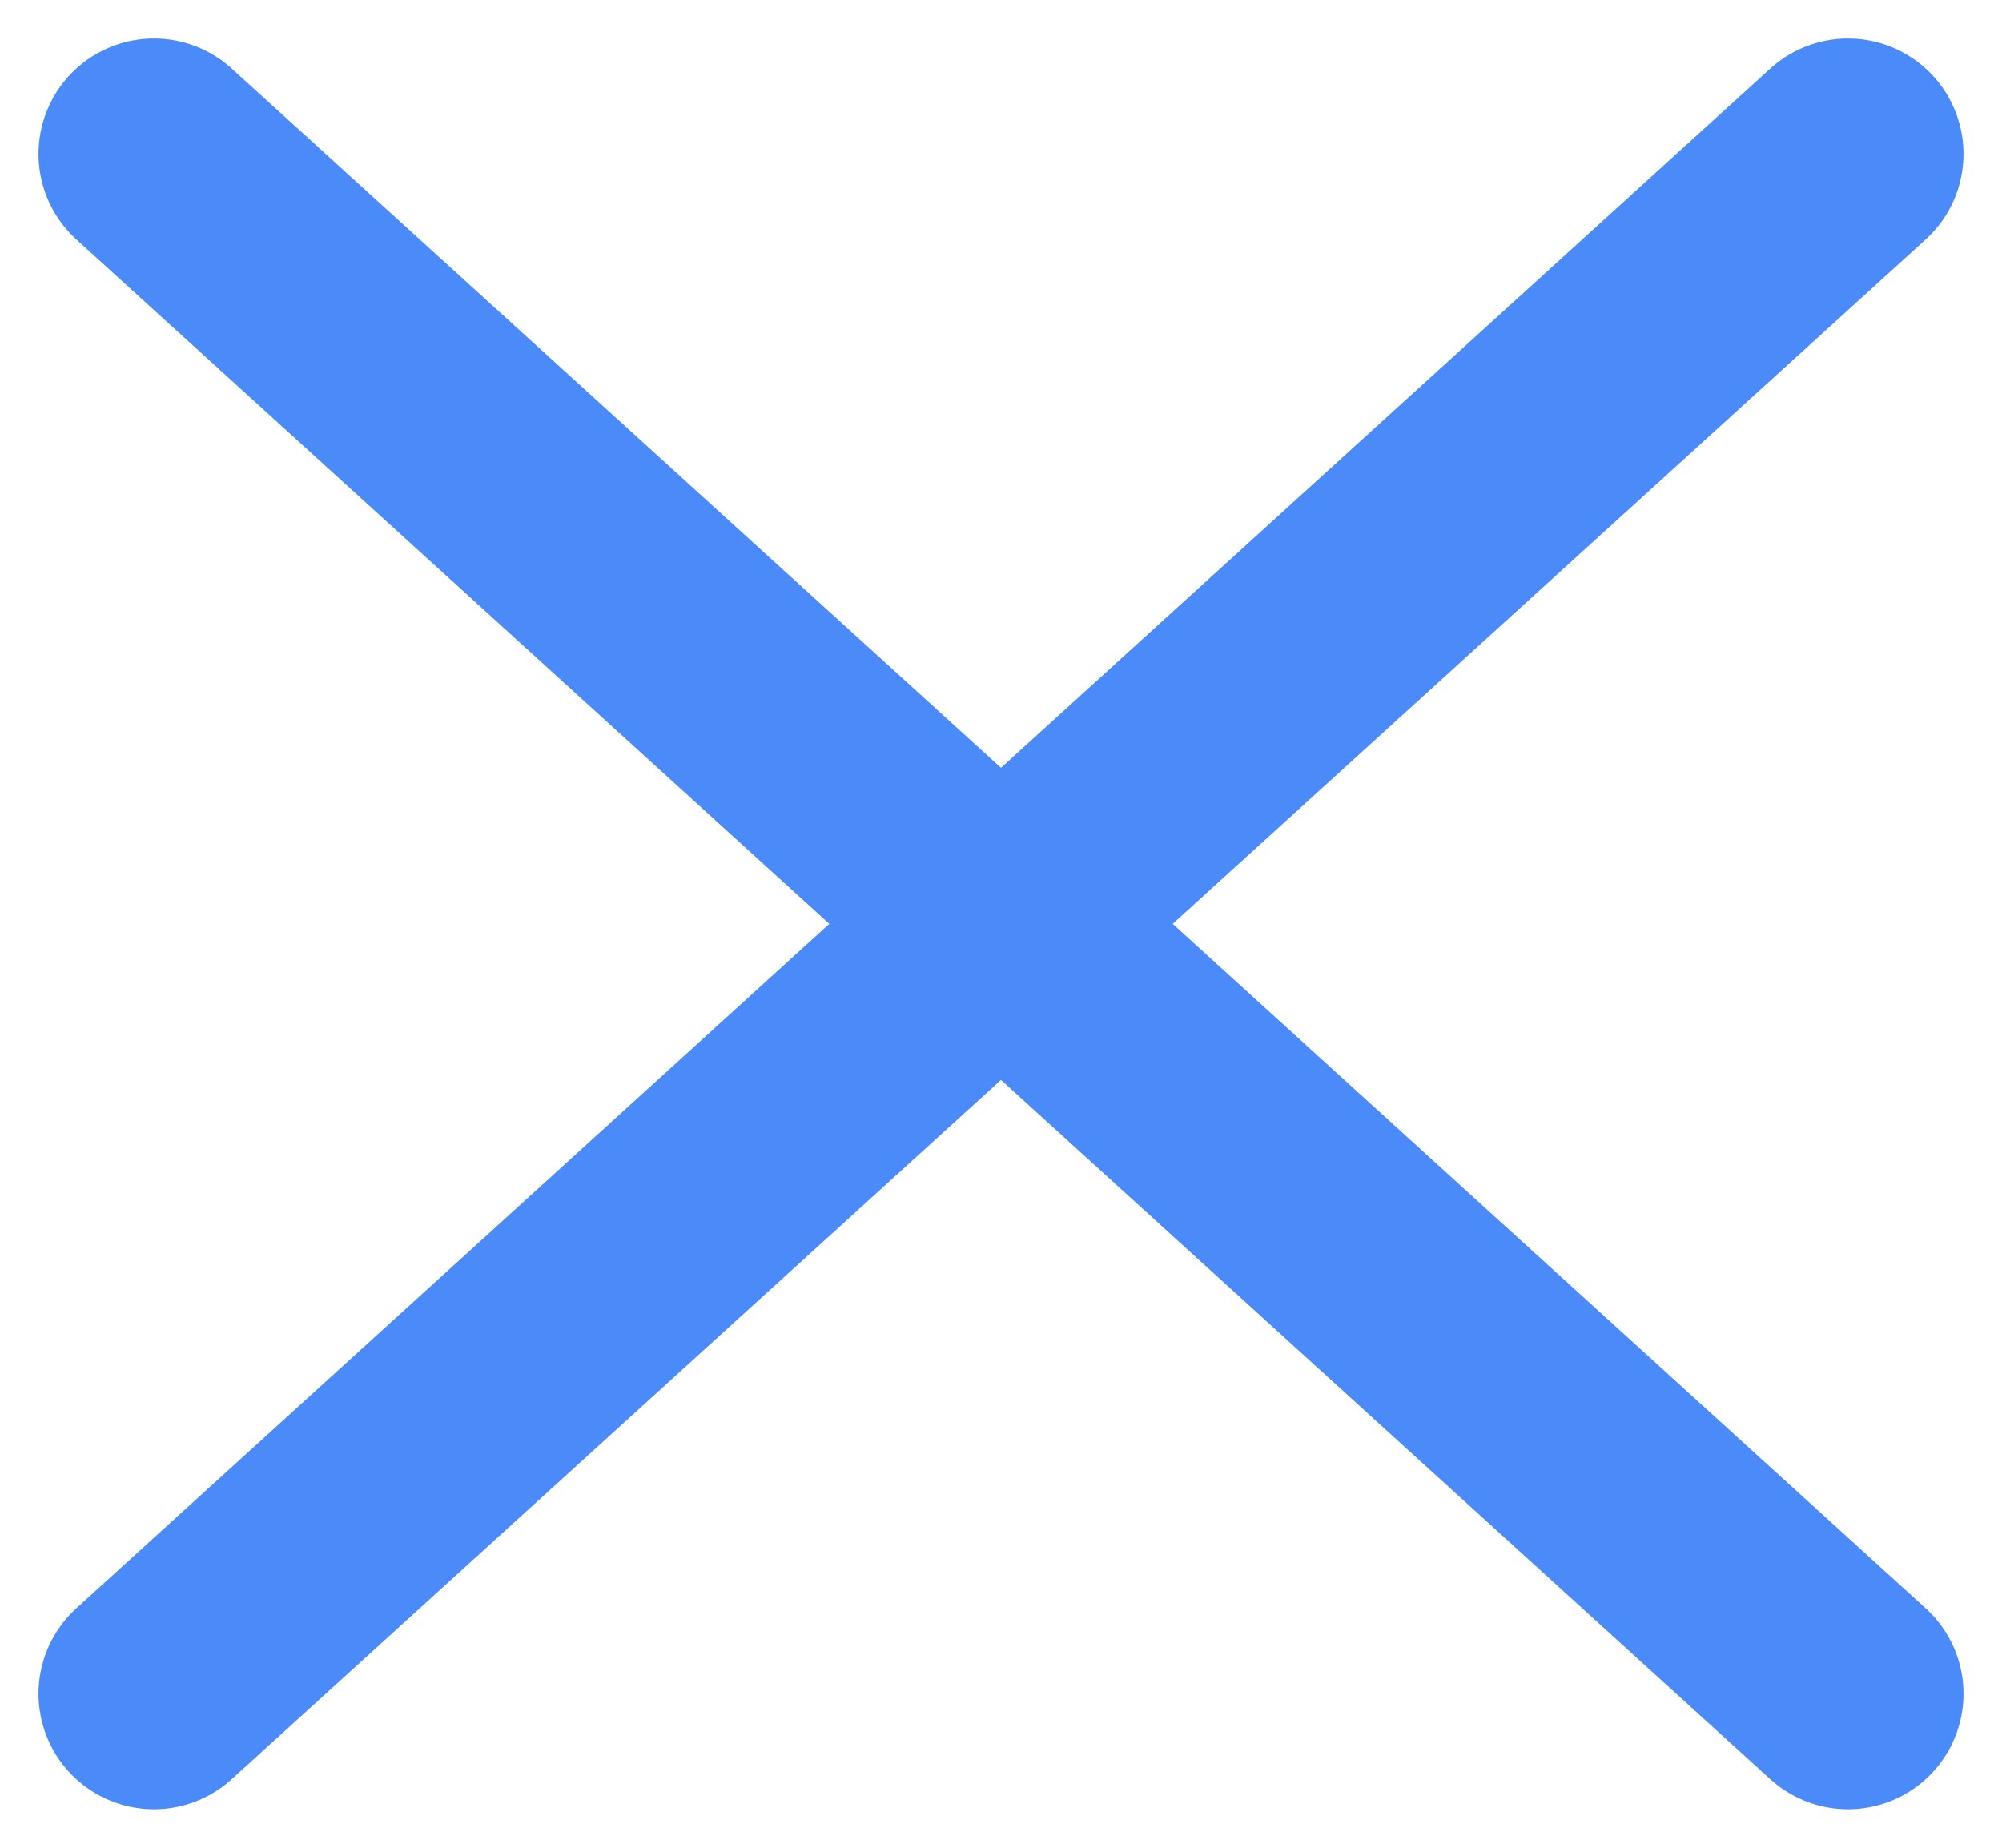<svg width="26" height="24" viewBox="0 0 26 24" fill="none" xmlns="http://www.w3.org/2000/svg">
<path d="M2 2L24 22" stroke="#4B8BF9" stroke-width="3" stroke-linecap="round"/>
<path d="M2 22L24 2" stroke="#4B8BF9" stroke-width="3" stroke-linecap="round"/>
</svg>
